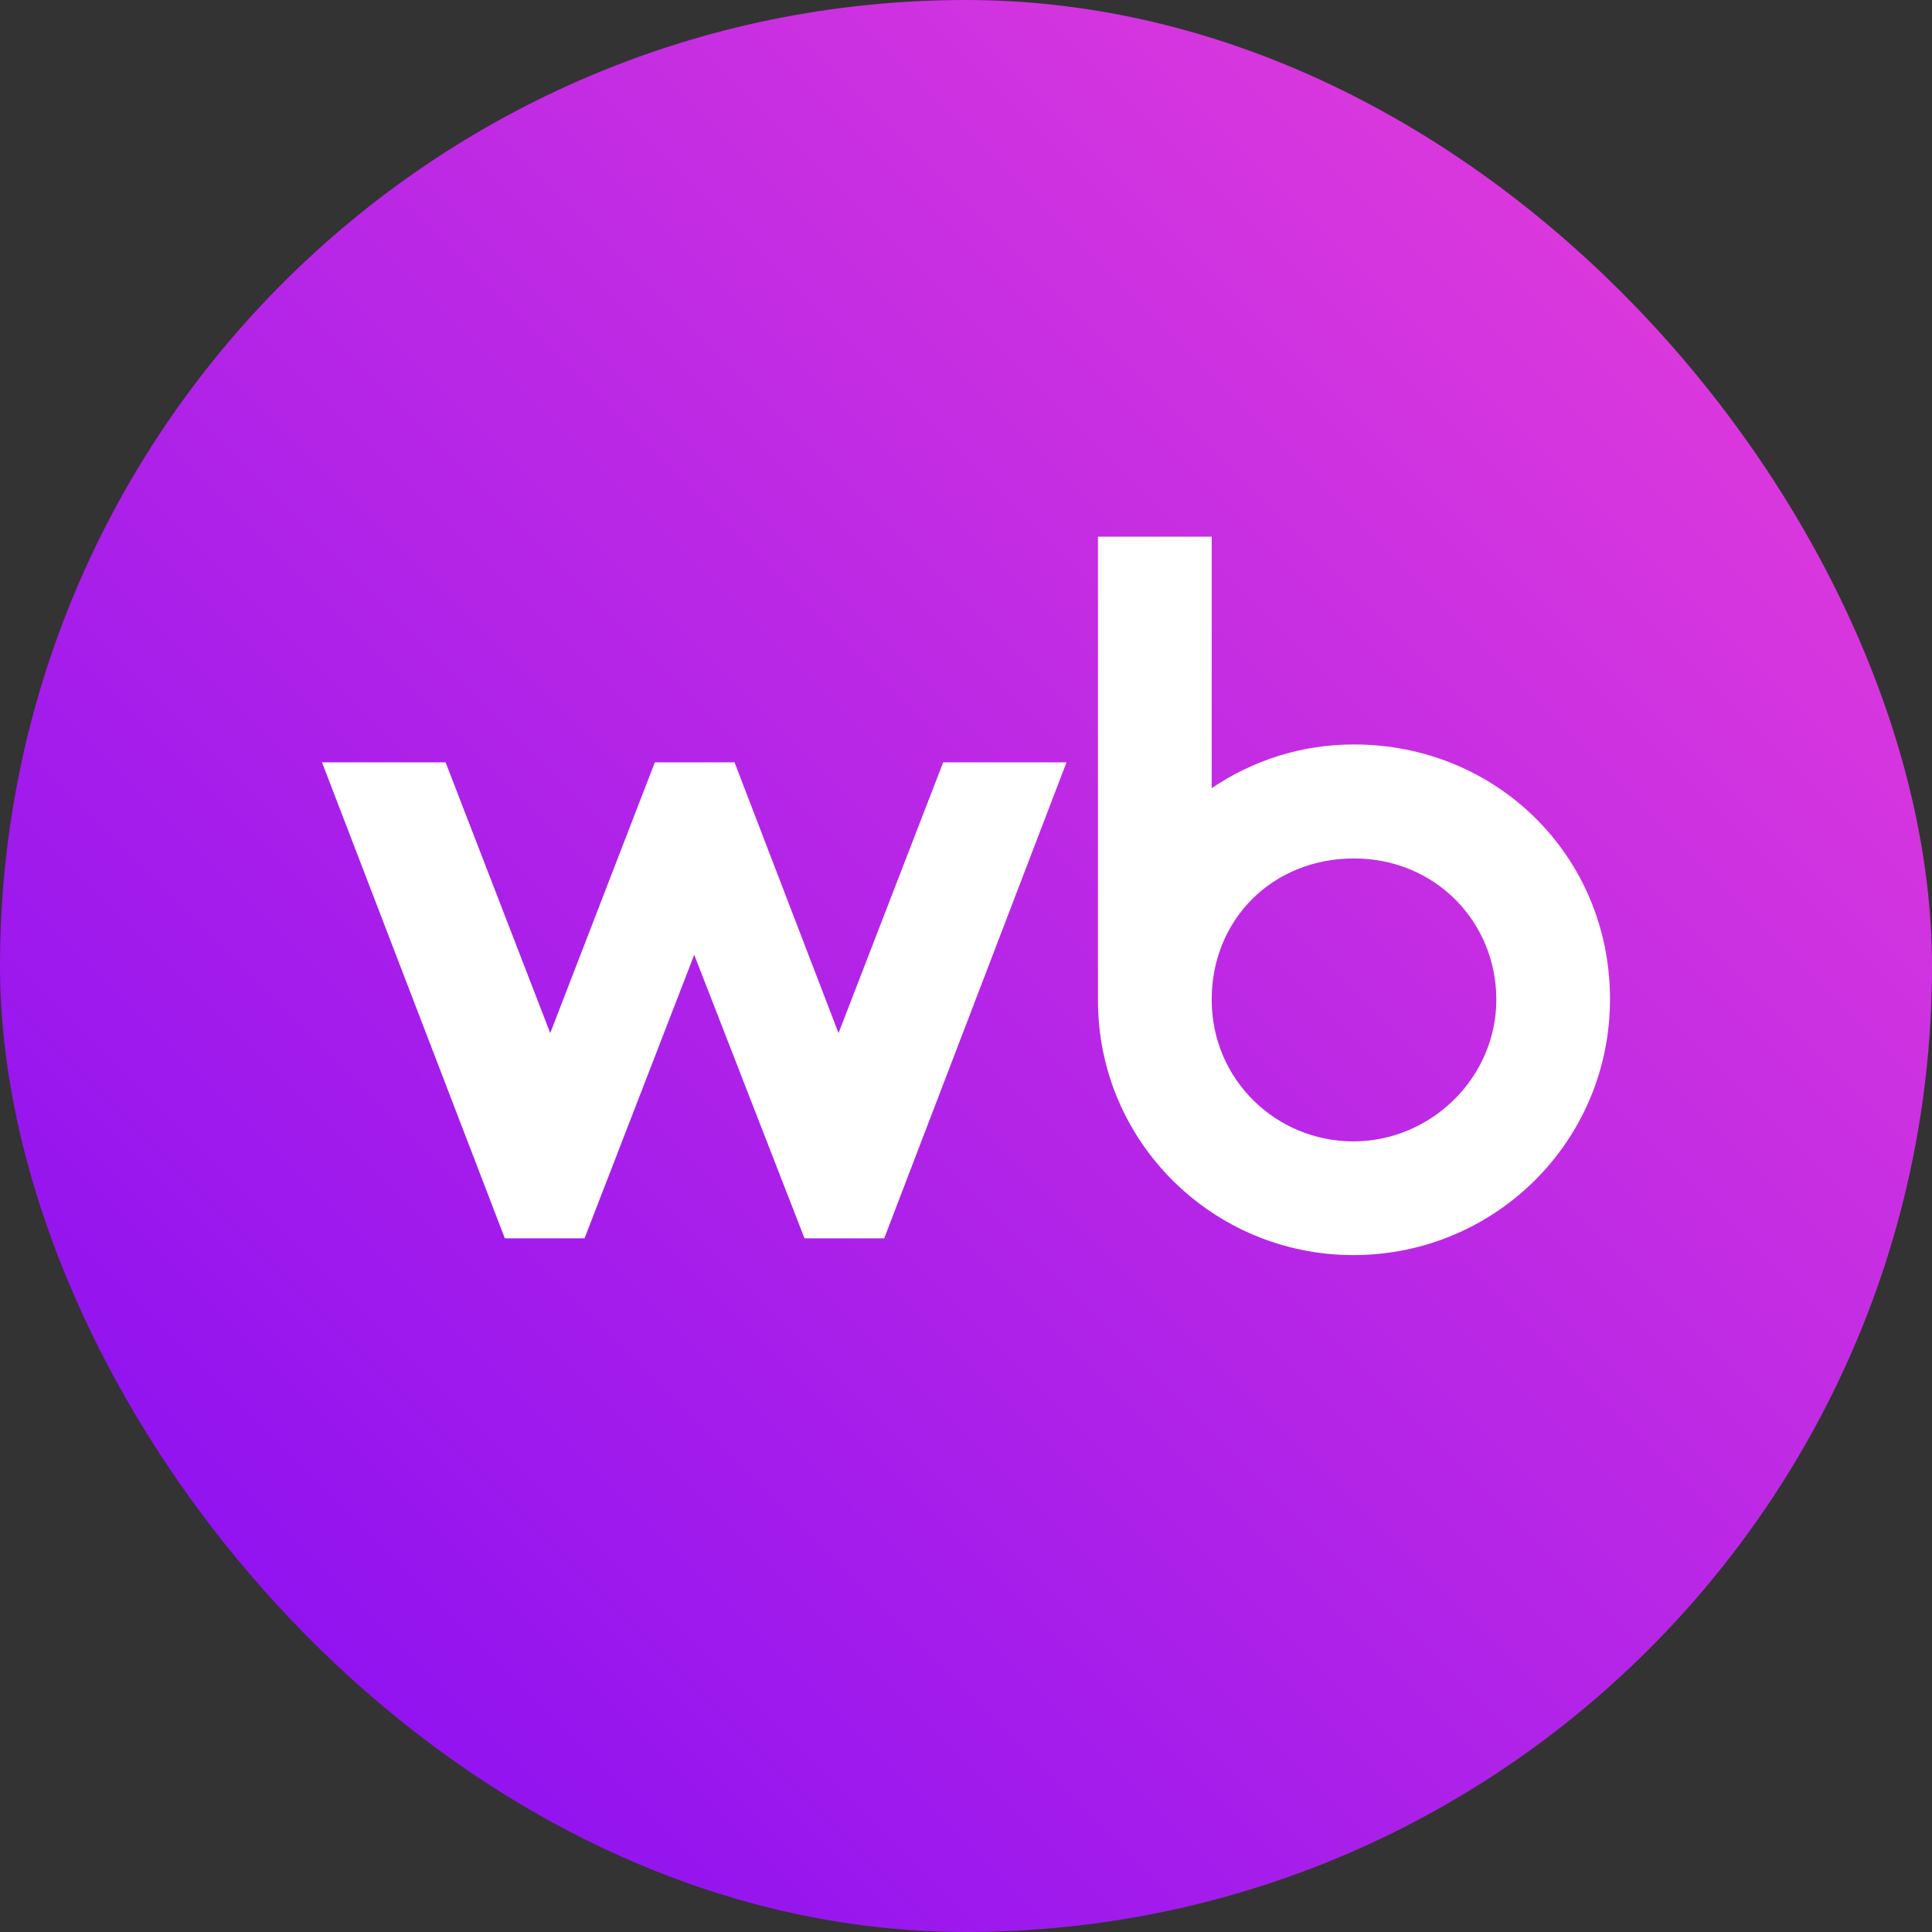 <?xml version="1.0" encoding="UTF-8"?> <svg xmlns="http://www.w3.org/2000/svg" width="36" height="36" viewBox="0 0 36 36" fill="none"><rect x="0" y="0" width="36" height="36" fill="#333333" stroke="none"/><g clip-path="url(#clip0_746_2095)"><g clip-path="url(#clip1_746_2095)"><path d="M29.077 0H6.923C3.1 0 0 3.1 0 6.923V29.077C0 32.9 3.1 36 6.923 36H29.077C32.9 36 36 32.9 36 29.077V6.923C36 3.1 32.9 0 29.077 0Z" fill="url(#paint0_linear_746_2095)"></path><path d="M25.23 13.872C24.236 13.872 23.338 14.174 22.578 14.686V10H20.459V18.643C20.459 21.274 22.599 23.387 25.219 23.387C27.839 23.387 30 21.284 30 18.616C30 15.948 27.882 13.872 25.23 13.872ZM15.625 19.25L13.687 14.205H12.202L10.253 19.25L8.303 14.205H6L9.407 23.075H10.892L12.936 17.792L14.991 23.075H16.476L19.873 14.205H17.575L15.625 19.25ZM25.219 21.268C23.782 21.268 22.578 20.122 22.578 18.627C22.578 17.132 23.713 15.996 25.23 15.996C26.746 15.996 27.882 17.179 27.882 18.627C27.882 20.074 26.672 21.268 25.214 21.268H25.219Z" fill="white"></path></g></g><defs><linearGradient id="paint0_linear_746_2095" x1="36" y1="0" x2="0" y2="36" gradientUnits="userSpaceOnUse"><stop stop-color="#EA40D9"></stop><stop offset="1" stop-color="#820BF4"></stop></linearGradient><clipPath id="clip0_746_2095"><rect width="36" height="36" fill="white"></rect></clipPath><clipPath id="clip1_746_2095"><rect width="36" height="36" rx="18" fill="white"></rect></clipPath></defs></svg> 